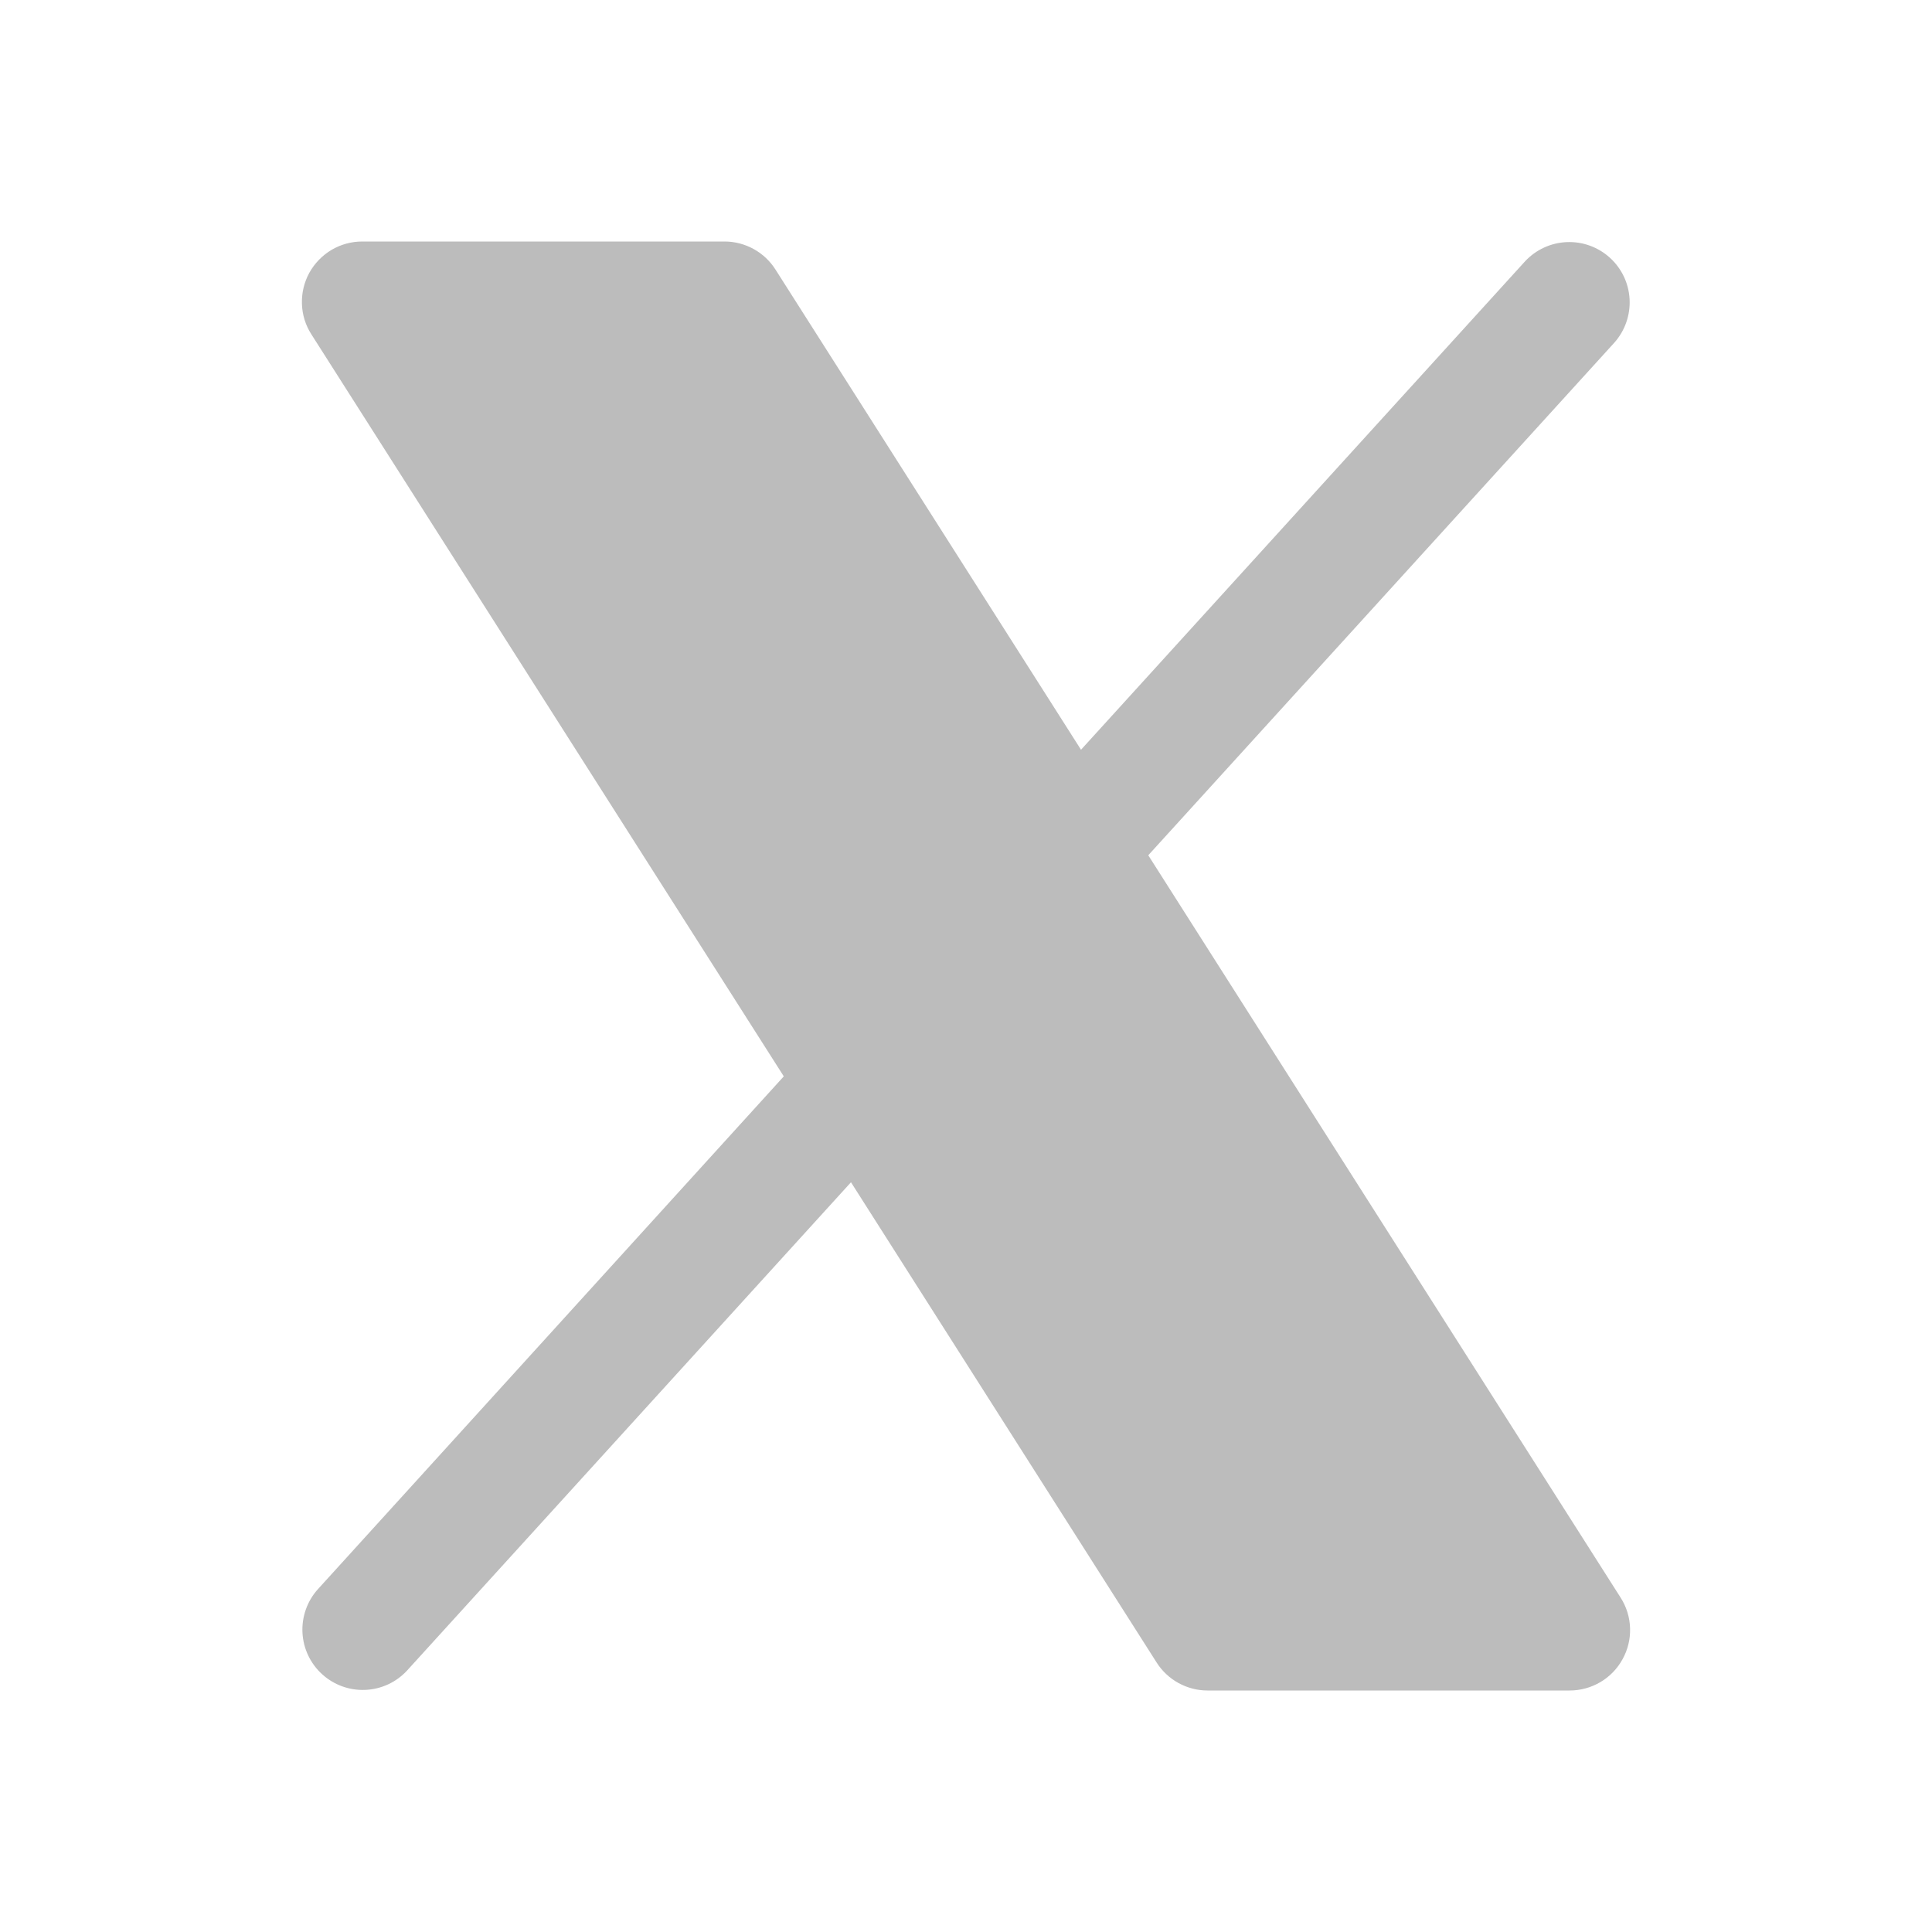 <svg xmlns="http://www.w3.org/2000/svg" width="32" height="32" viewBox="0 0 32 32" fill="none">
  <path d="M26.875 27.481C26.789 27.638 26.663 27.769 26.509 27.86C26.355 27.951 26.179 28 26 28H20C19.832 28 19.667 27.957 19.519 27.876C19.372 27.795 19.247 27.678 19.157 27.536L14.095 19.582L6.74 27.672C6.561 27.865 6.313 27.979 6.05 27.99C5.787 28.001 5.531 27.908 5.336 27.731C5.141 27.554 5.024 27.308 5.01 27.045C4.996 26.782 5.086 26.524 5.26 26.328L12.982 17.828L5.157 5.537C5.06 5.386 5.006 5.212 5.001 5.033C4.995 4.854 5.037 4.676 5.123 4.519C5.21 4.362 5.337 4.231 5.491 4.139C5.645 4.048 5.821 4 6 4H12.001C12.169 4 12.334 4.043 12.482 4.124C12.629 4.205 12.754 4.322 12.844 4.464L17.905 12.418L25.261 4.327C25.44 4.135 25.688 4.021 25.951 4.01C26.214 3.999 26.47 4.092 26.665 4.269C26.86 4.446 26.977 4.692 26.991 4.955C27.005 5.218 26.915 5.476 26.741 5.673L19.019 14.166L26.844 26.464C26.94 26.615 26.994 26.789 26.999 26.968C27.005 27.147 26.962 27.324 26.875 27.481Z" fill="#BCBCBC"/>
</svg>